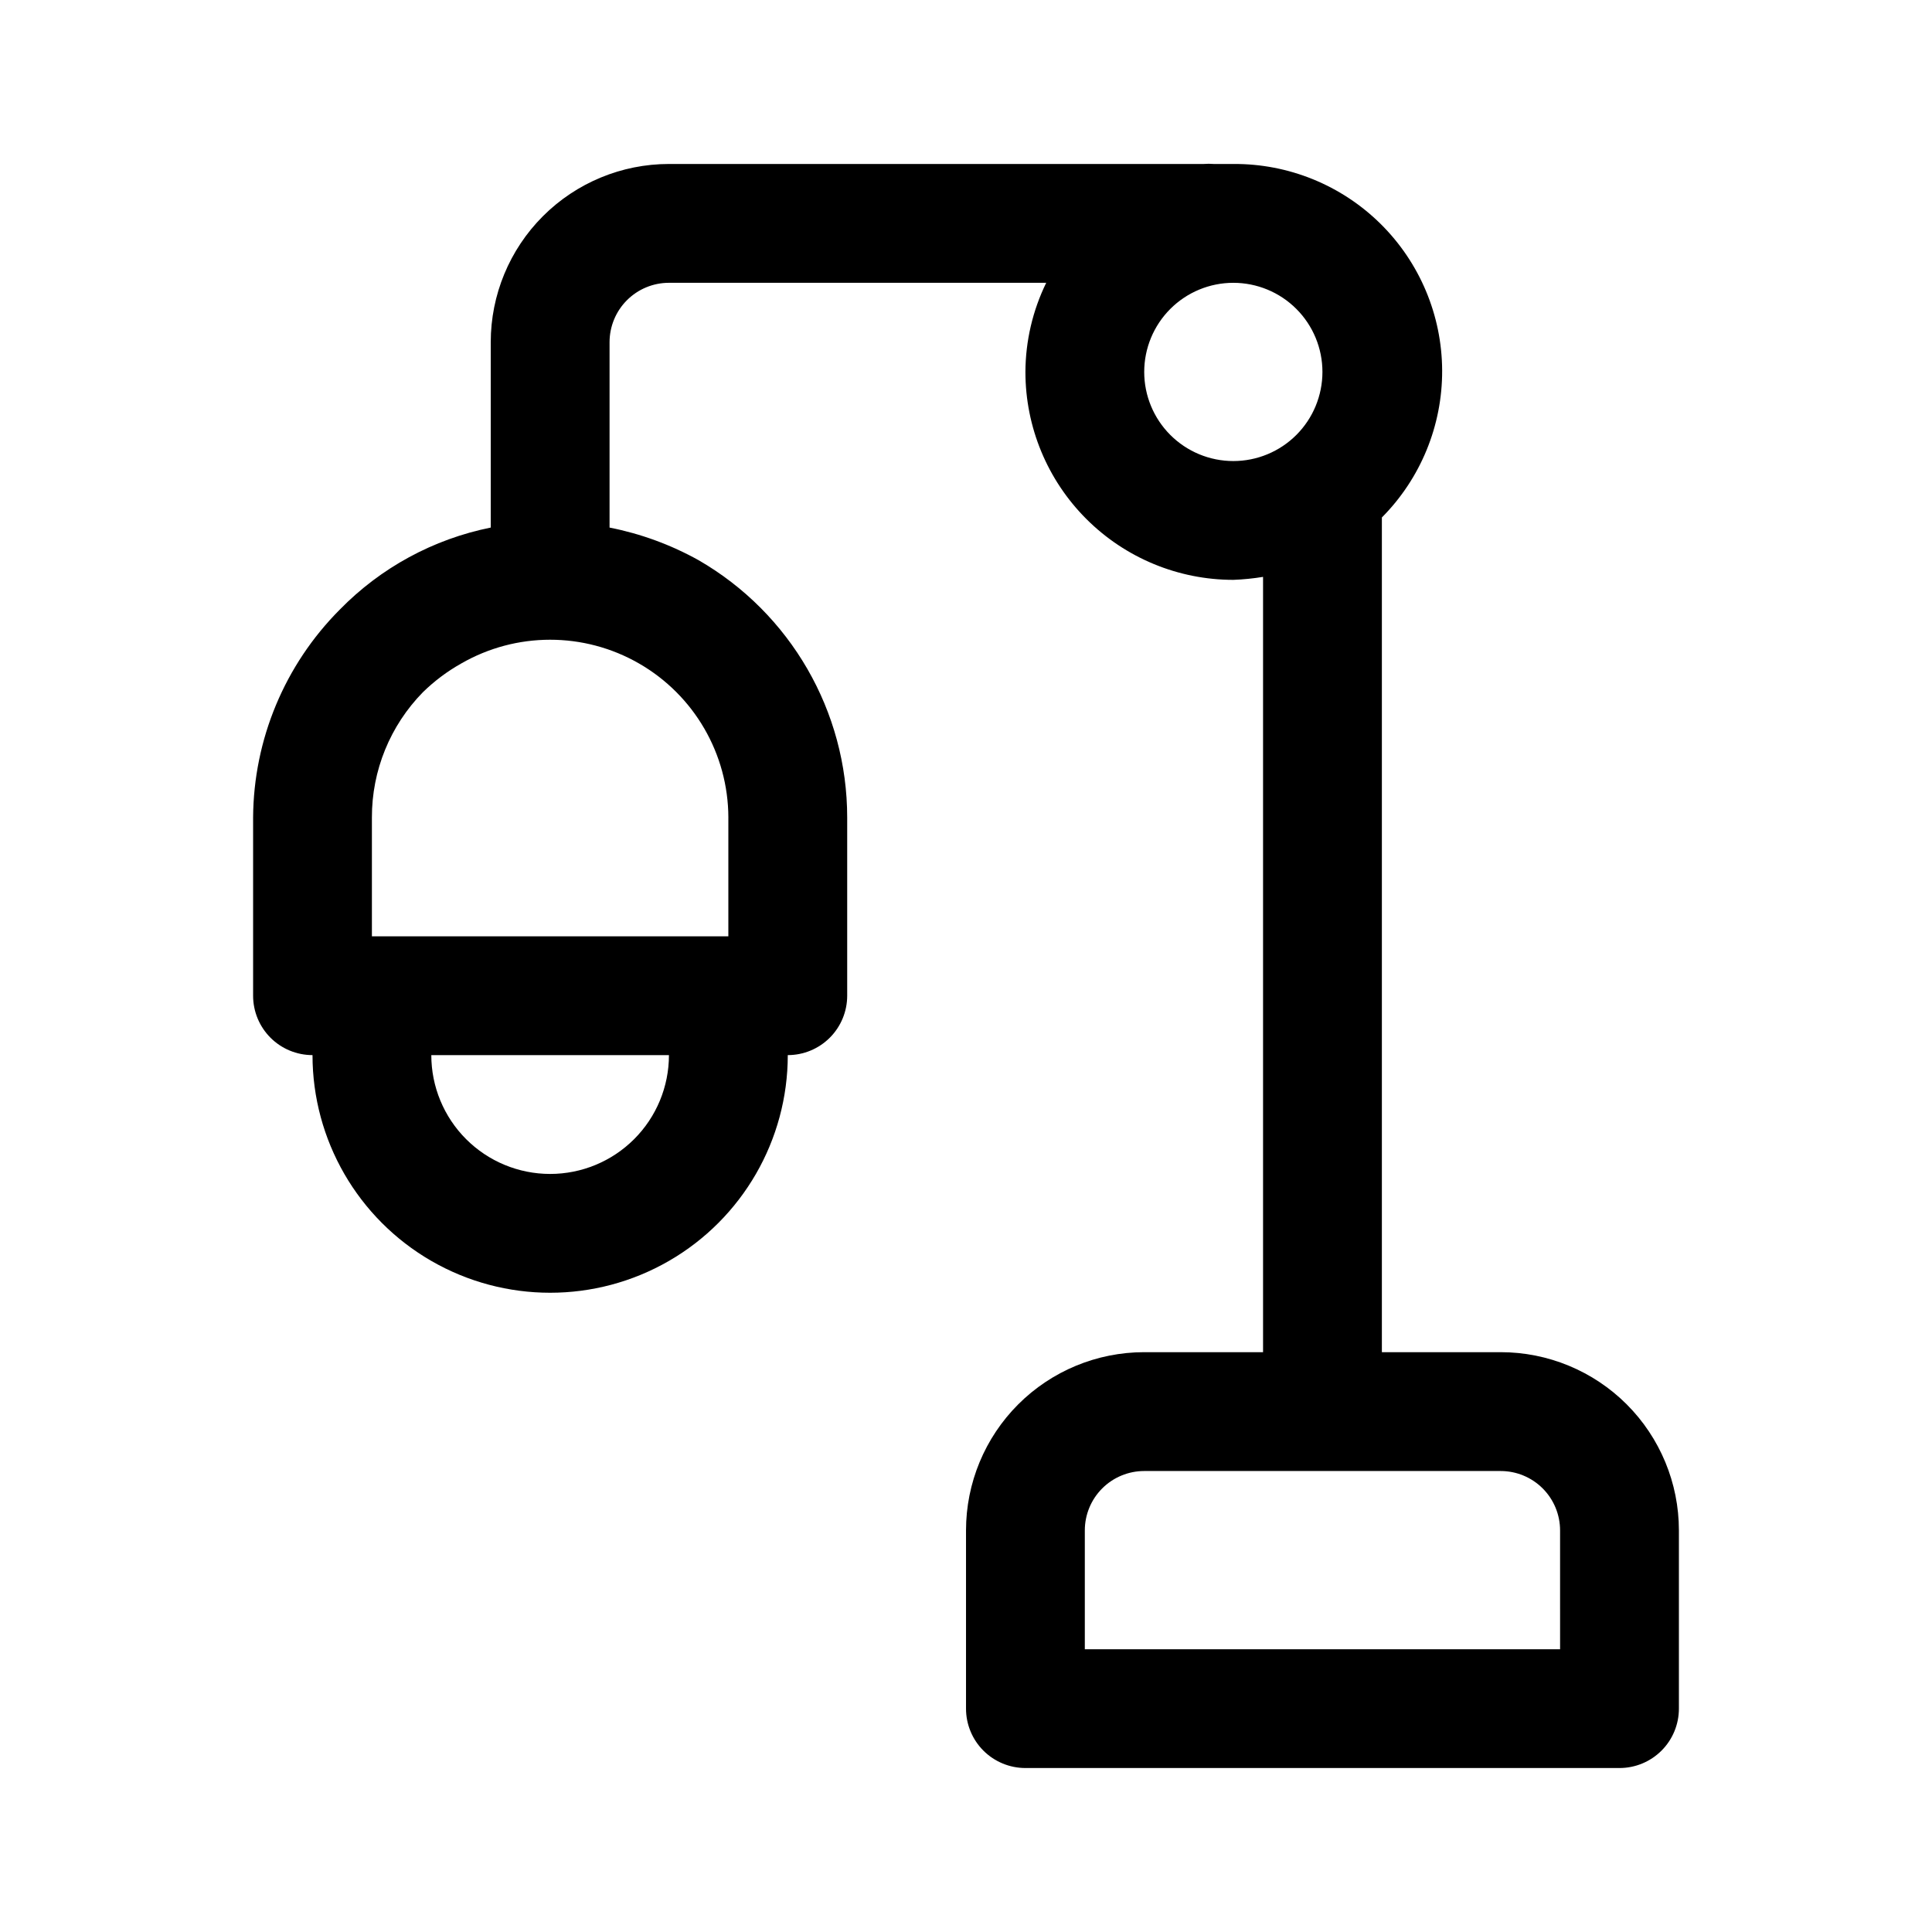 <?xml version="1.0" encoding="UTF-8"?>
<!-- Uploaded to: ICON Repo, www.iconrepo.com, Generator: ICON Repo Mixer Tools -->
<svg fill="#000000" width="800px" height="800px" version="1.1" viewBox="144 144 512 512" xmlns="http://www.w3.org/2000/svg">
 <path d="m541.7 502.34h-31.488v-220.42-0.789 0.004c10.289-10.355 16.035-24.379 15.973-38.977-0.066-14.598-5.938-28.57-16.316-38.832-10.383-10.262-24.418-15.973-39.016-15.871h-5.195c-0.891-0.074-1.785-0.074-2.676 0h-141.7c-12.527 0-24.539 4.977-33.398 13.836-8.855 8.855-13.832 20.871-13.832 33.398v49.121c-15.207 3.062-29.145 10.633-39.992 21.727-14.598 14.637-22.855 34.43-22.984 55.102v47.234c0 4.176 1.66 8.18 4.609 11.133 2.953 2.953 6.957 4.609 11.133 4.609 0 22.5 12.004 43.289 31.488 54.539s43.492 11.25 62.977 0 31.488-32.039 31.488-54.539c4.176 0 8.18-1.656 11.133-4.609 2.953-2.953 4.613-6.957 4.613-11.133v-47.234c-0.004-28.121-15.008-54.109-39.363-68.172-7.367-4.106-15.336-7.027-23.613-8.656v-49.121c0-4.176 1.656-8.18 4.609-11.133 2.953-2.953 6.957-4.613 11.133-4.613h99.977c-3.594 7.356-5.477 15.43-5.512 23.617 0 14.613 5.805 28.629 16.141 38.965 10.332 10.332 24.348 16.141 38.965 16.141 2.637-0.098 5.266-0.363 7.871-0.789v205.46h-31.488c-12.527 0-24.539 4.977-33.398 13.832-8.855 8.859-13.832 20.871-13.832 33.398v47.234c0 4.176 1.656 8.18 4.609 11.133 2.953 2.949 6.957 4.609 11.133 4.609h157.44c4.176 0 8.18-1.66 11.133-4.609 2.953-2.953 4.609-6.957 4.609-11.133v-47.234c0-12.527-4.977-24.539-13.832-33.398-8.859-8.855-20.871-13.832-33.398-13.832zm-251.91-47.23v-0.004c-8.352 0-16.359-3.316-22.266-9.223-5.902-5.902-9.223-13.914-9.223-22.266h62.977c0 8.352-3.316 16.363-9.223 22.266-5.902 5.906-13.914 9.223-22.266 9.223zm47.23-94.465v31.488l-94.461-0.004v-31.488c-0.031-12.422 4.832-24.355 13.539-33.219 3.016-2.949 6.402-5.488 10.078-7.559 14.594-8.426 32.57-8.438 47.176-0.031 14.605 8.406 23.625 23.957 23.672 40.809zm110.21-118.08c0-6.266 2.488-12.27 6.918-16.699 4.43-4.43 10.434-6.918 16.699-6.918 6.262 0 12.27 2.488 16.699 6.918s6.914 10.434 6.914 16.699c0 6.262-2.484 12.27-6.914 16.699-4.43 4.43-10.438 6.918-16.699 6.918-6.266 0-12.27-2.488-16.699-6.918-4.43-4.43-6.918-10.438-6.918-16.699zm110.21 338.5h-125.95v-31.488c0-4.176 1.656-8.18 4.609-11.133s6.957-4.609 11.133-4.609h94.465c4.176 0 8.18 1.656 11.133 4.609s4.609 6.957 4.609 11.133z"/>
</svg>